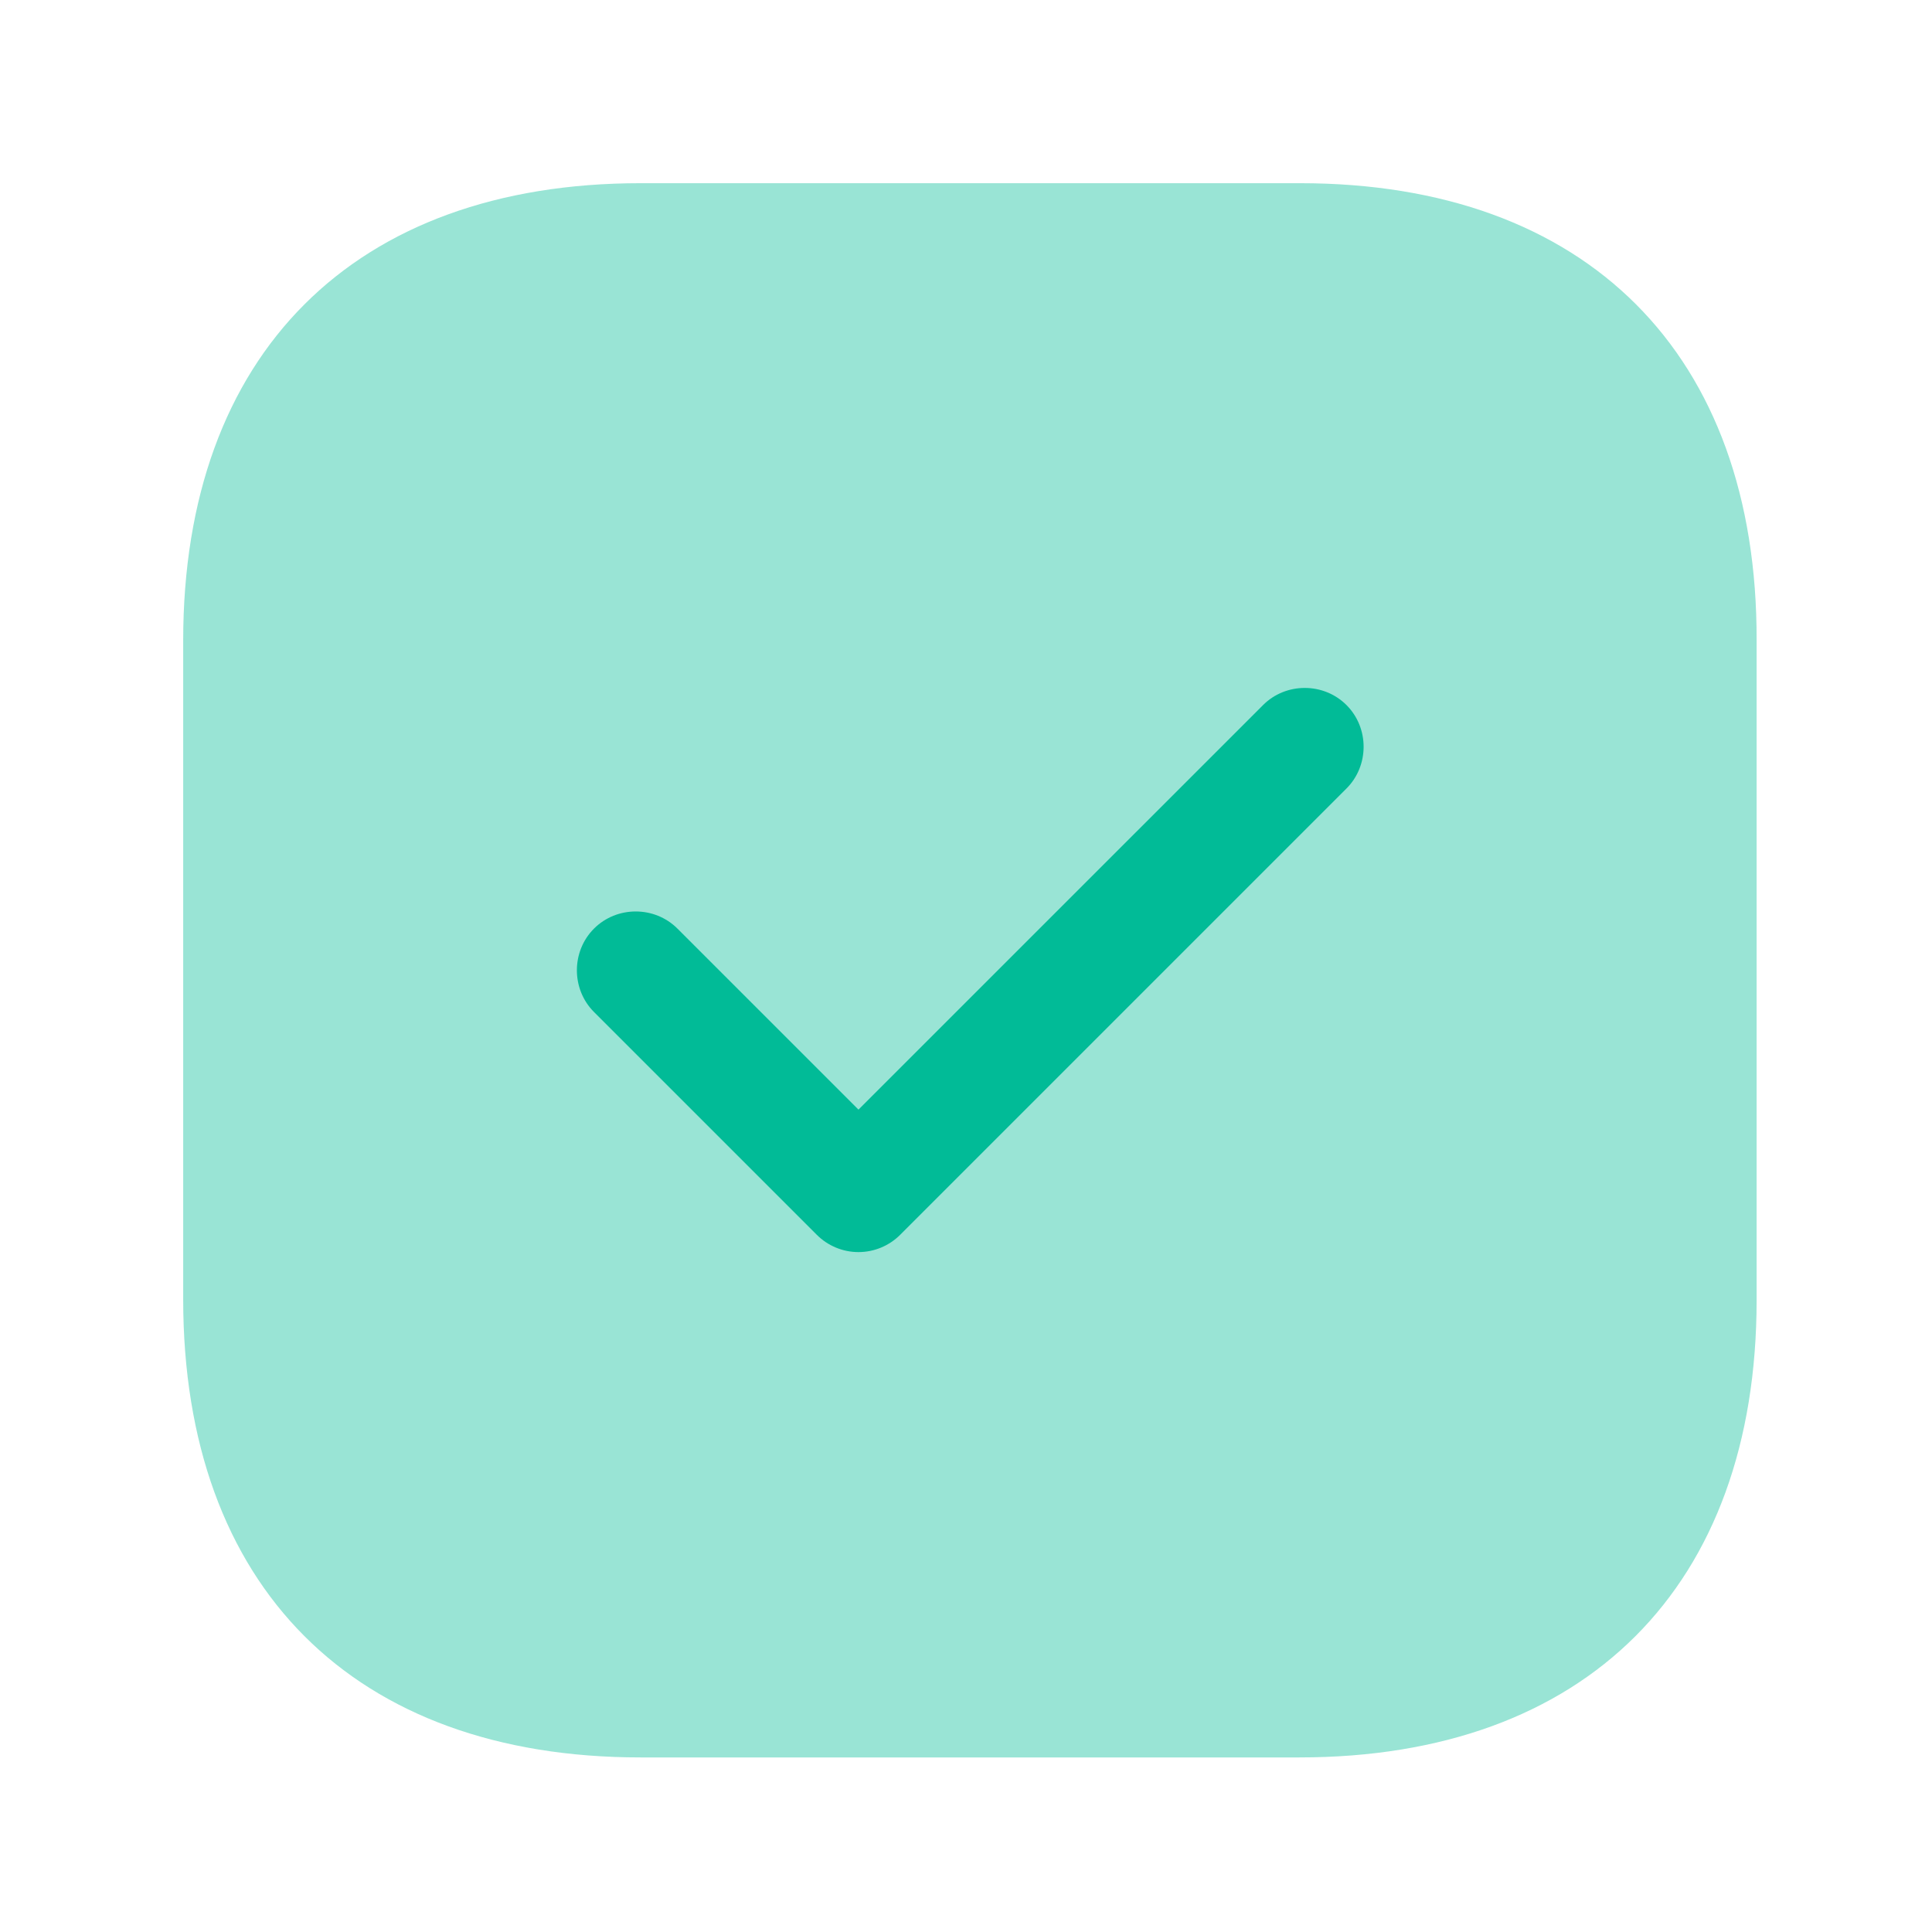 <svg xmlns="http://www.w3.org/2000/svg" width="50" height="50" viewBox="0 0 50 50" fill="none"><path opacity="0.4" d="M33.646 4.741H16.576C9.161 4.741 4.741 9.161 4.741 16.576V33.626C4.741 41.061 9.161 45.482 16.576 45.482H33.626C41.041 45.482 45.461 41.061 45.461 33.646V16.576C45.481 9.161 41.061 4.741 33.646 4.741Z" fill="#01BB97"></path><path d="M22.217 32.404C21.81 32.404 21.423 32.241 21.138 31.956L15.373 26.191C14.782 25.6 14.782 24.622 15.373 24.032C15.963 23.441 16.941 23.441 17.532 24.032L22.217 28.717L32.688 18.247C33.278 17.656 34.256 17.656 34.847 18.247C35.438 18.837 35.438 19.815 34.847 20.406L23.297 31.956C23.012 32.241 22.625 32.404 22.217 32.404Z" fill="#01BB97"></path></svg>